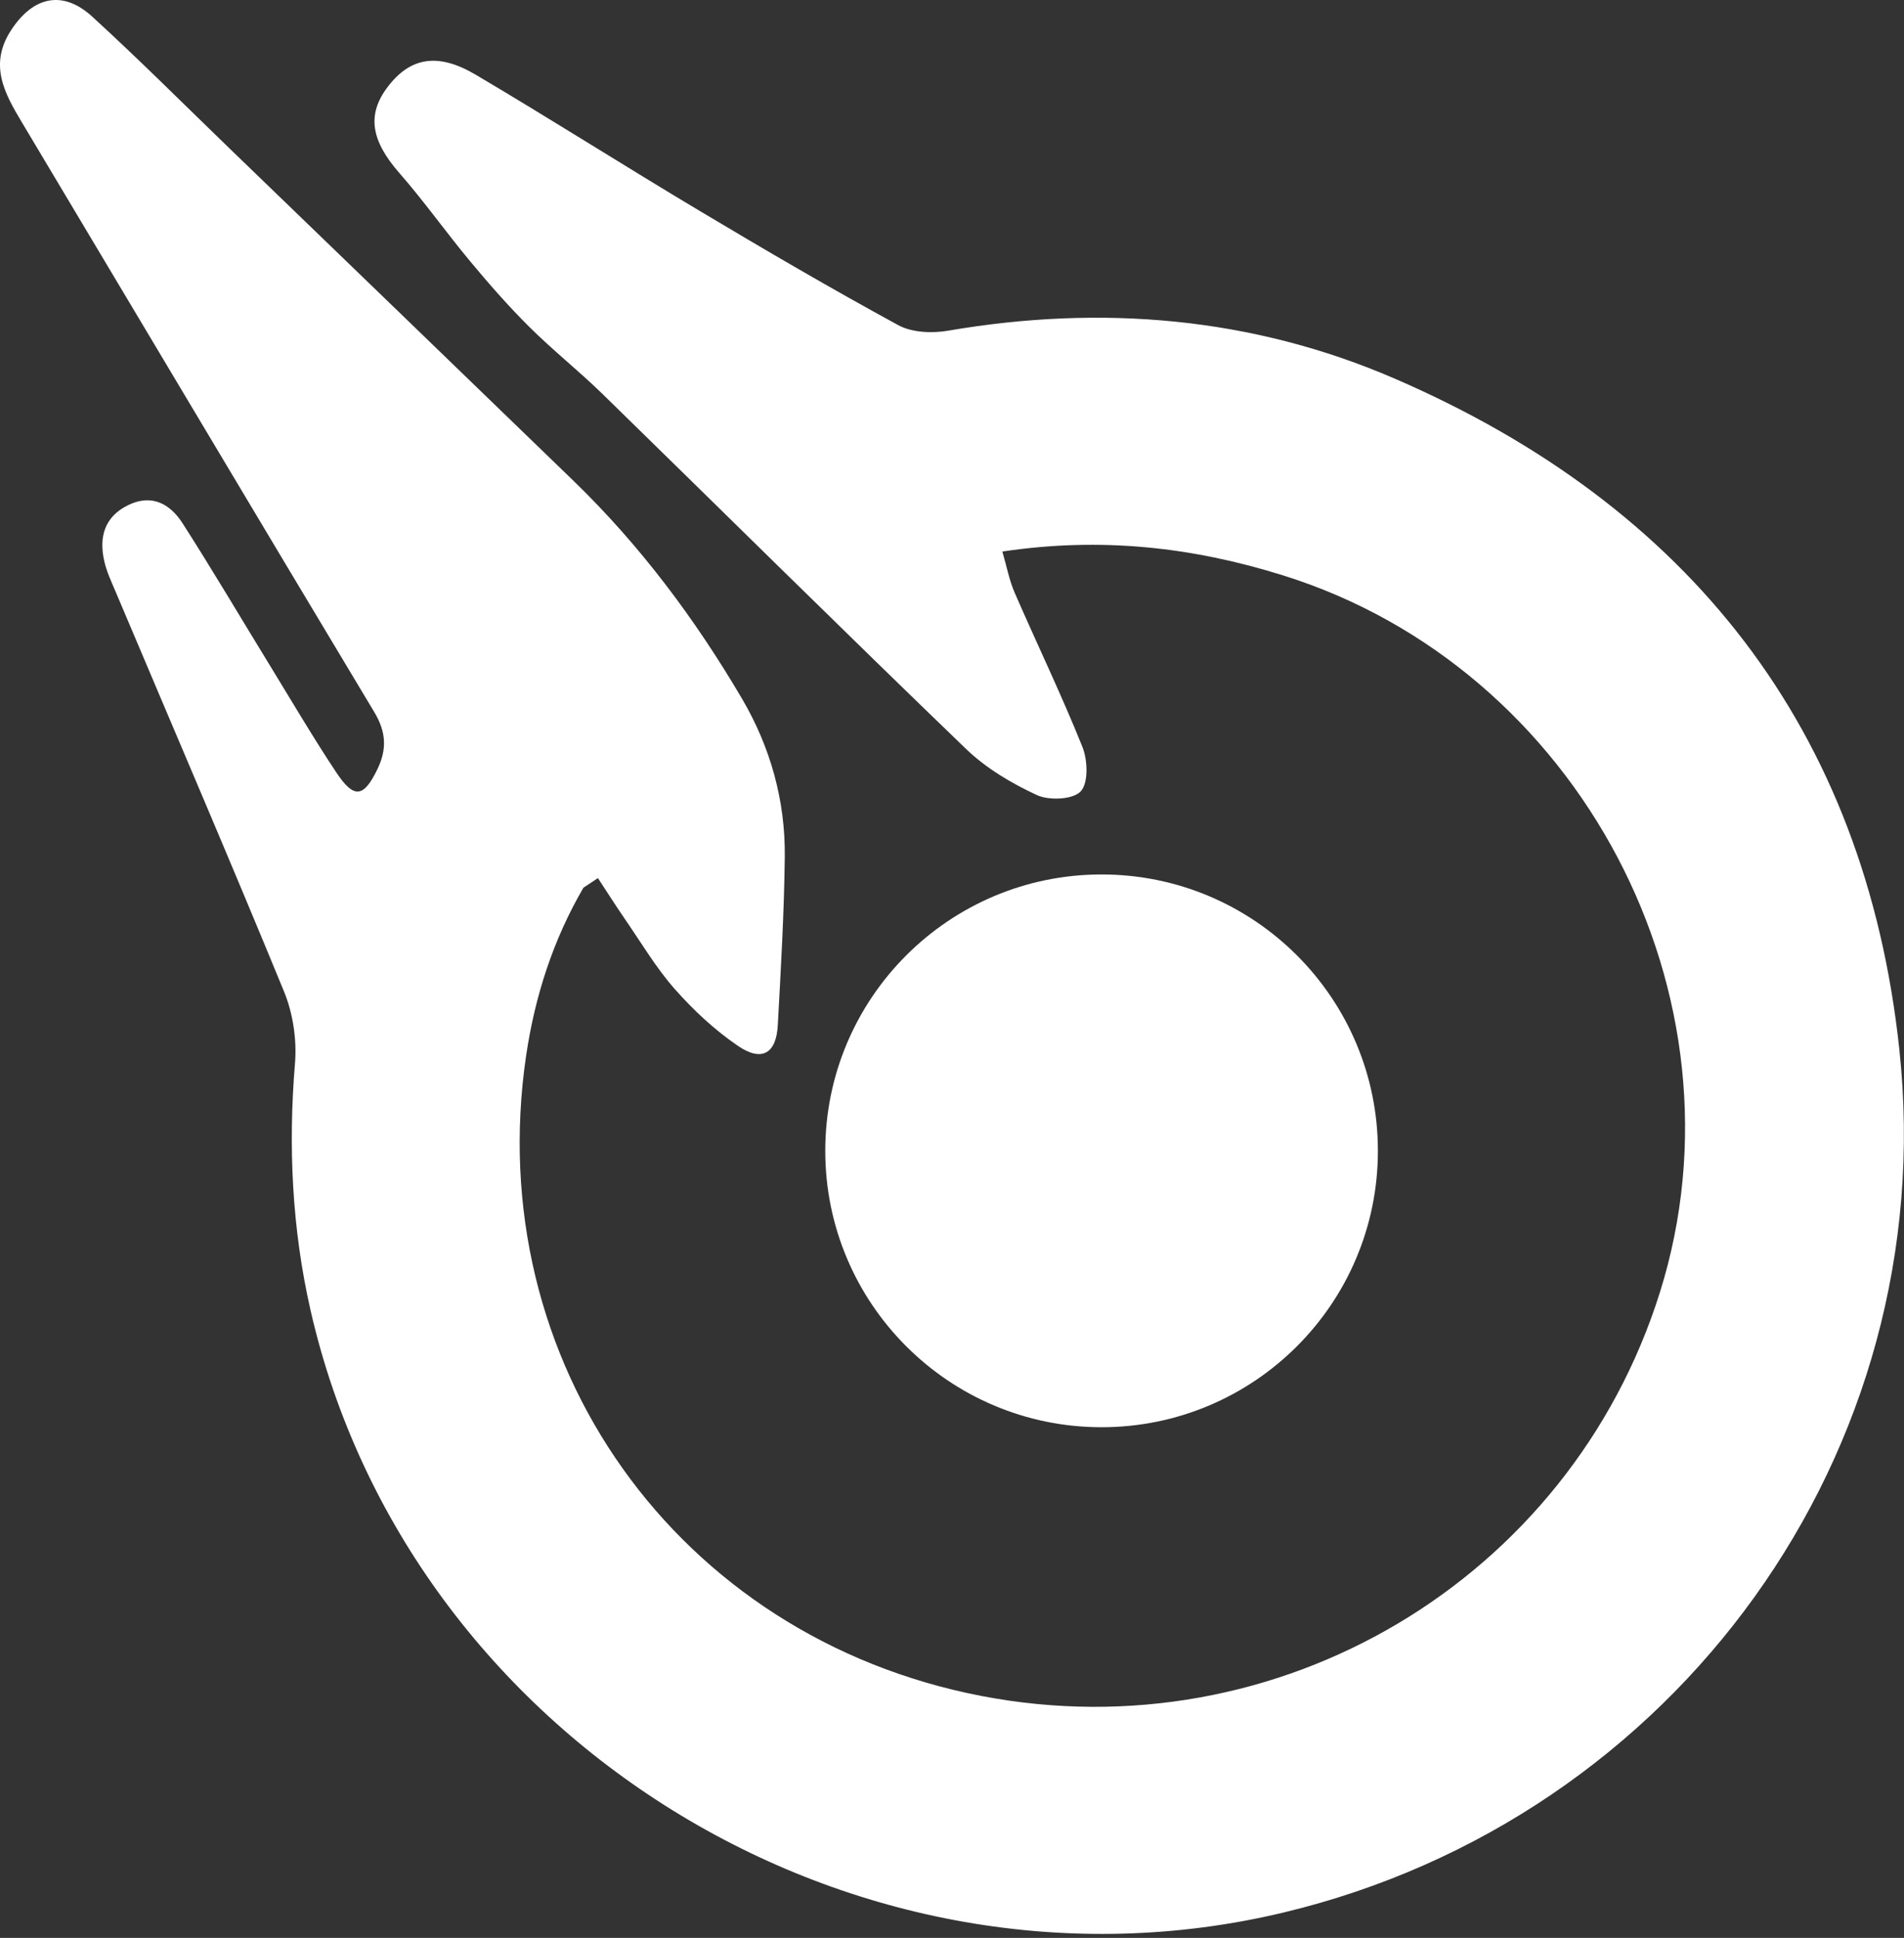 <svg width="57" height="58" viewBox="0 0 57 58" fill="none" xmlns="http://www.w3.org/2000/svg">
<rect x="0" y="0" width="57" height="58" fill="#333333" stroke="none"/>
<path d="M32.978 42.716C37.546 42.716 41.25 39.012 41.25 34.444C41.25 29.875 37.546 26.172 32.978 26.172C28.41 26.172 24.706 29.875 24.706 34.444C24.706 39.012 28.41 42.716 32.978 42.716Z" fill="white"/>
<path d="M17.468 26.566C16.56 28.121 16.014 29.816 15.751 31.592C14.398 40.755 20.271 49.001 29.375 50.758C38.264 52.473 46.994 47.282 49.694 38.674C52.473 29.81 47.292 19.988 38.399 17.217C35.7 16.375 32.973 16.064 30.008 16.507C30.136 16.947 30.212 17.362 30.376 17.739C31.046 19.28 31.779 20.795 32.404 22.354C32.563 22.749 32.588 23.432 32.353 23.685C32.124 23.932 31.406 23.965 31.041 23.796C30.28 23.444 29.519 22.992 28.918 22.413C25.265 18.896 21.66 15.326 18.031 11.785C17.321 11.094 16.54 10.475 15.837 9.775C15.215 9.157 14.634 8.492 14.072 7.817C13.351 6.951 12.699 6.028 11.958 5.181C11.112 4.215 10.972 3.437 11.604 2.604C12.274 1.72 13.099 1.561 14.239 2.235C16.492 3.566 18.701 4.973 20.949 6.314C22.911 7.486 24.885 8.64 26.892 9.732C27.3 9.954 27.901 9.98 28.379 9.898C32.98 9.109 37.496 9.489 41.758 11.334C50.559 15.142 55.84 21.821 56.862 31.421C58.143 43.453 50.174 54.427 38.431 57.239C25.603 60.312 12.222 52.043 9.297 39.217C8.743 36.783 8.624 34.316 8.831 31.823C8.889 31.117 8.771 30.329 8.502 29.674C6.859 25.674 5.148 21.7 3.464 17.716C3.335 17.412 3.191 17.108 3.12 16.788C2.959 16.073 3.127 15.466 3.835 15.119C4.546 14.77 5.097 15.086 5.466 15.662C6.372 17.076 7.226 18.525 8.105 19.958C8.753 21.015 9.38 22.085 10.067 23.118C10.601 23.922 10.889 23.869 11.299 23.02C11.589 22.421 11.56 21.905 11.207 21.316C7.674 15.435 4.167 9.537 0.647 3.648C0.122 2.771 -0.338 1.922 0.339 0.893C0.994 -0.103 1.877 -0.311 2.763 0.499C4.165 1.781 5.51 3.128 6.879 4.45C10.31 7.762 13.741 11.074 17.169 14.391C19.164 16.322 20.812 18.527 22.213 20.911C23.063 22.358 23.513 23.96 23.494 25.646C23.475 27.325 23.376 29.004 23.285 30.682C23.239 31.532 22.809 31.79 22.094 31.304C21.399 30.831 20.764 30.238 20.206 29.608C19.644 28.973 19.204 28.227 18.719 27.523C18.438 27.115 18.173 26.696 17.9 26.281C17.756 26.377 17.612 26.471 17.468 26.567V26.566Z" fill="white"/>
</svg>
